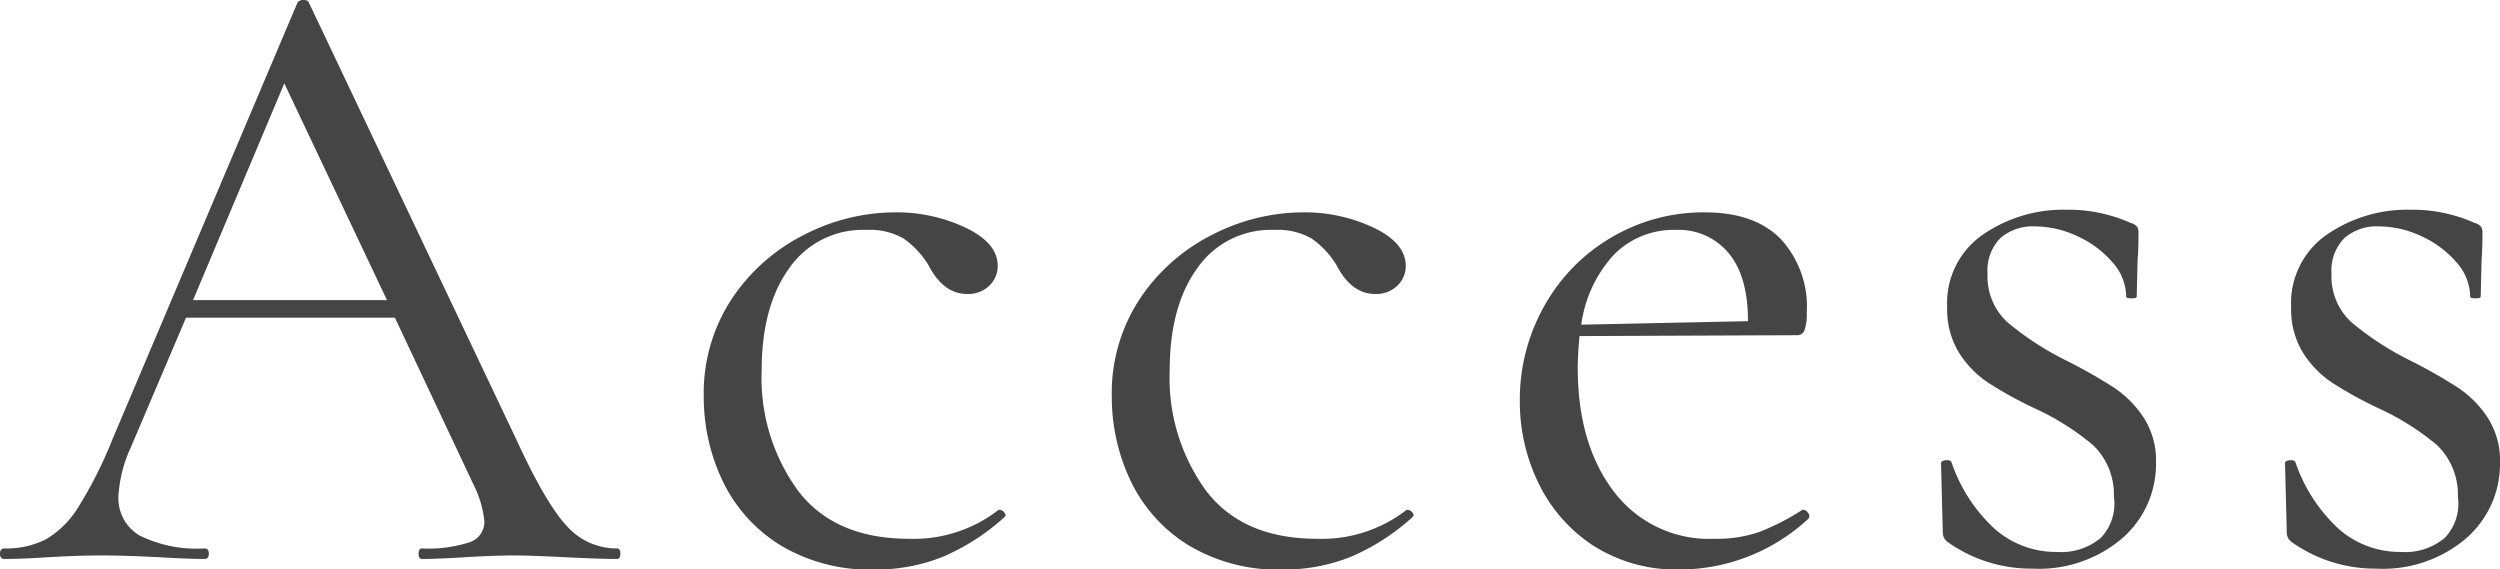 <svg xmlns="http://www.w3.org/2000/svg" width="227.92" height="51.92" viewBox="0 0 227.92 51.92">
  <path id="パス_205632" data-name="パス 205632" d="M55.92-.96q.32,0,.32.48T55.92,0Q54.4,0,51.2-.16T46.56-.32q-1.76,0-4.48.16Q39.52,0,38.16,0q-.32,0-.32-.48t.32-.48a12.191,12.191,0,0,0,4.32-.56,1.956,1.956,0,0,0,1.36-1.92A9.645,9.645,0,0,0,42.8-6.88L35.68-22H16.64L11.6-10.16a12.3,12.3,0,0,0-1.12,4.4,3.926,3.926,0,0,0,1.96,3.64A11.8,11.8,0,0,0,18.32-.96q.4,0,.4.48t-.4.48q-1.44,0-4.16-.16Q11.12-.32,8.88-.32q-2.08,0-4.8.16Q1.68,0,.08,0q-.4,0-.4-.48t.4-.48a7.923,7.923,0,0,0,3.8-.84A8.657,8.657,0,0,0,6.84-4.76a38.836,38.836,0,0,0,3.08-6.12L26.8-50.72a.623.623,0,0,1,.56-.24q.4,0,.48.24L46.72-10.96Q49.44-5.04,51.36-3A6.055,6.055,0,0,0,55.92-.96ZM17.28-23.6H34.96L25.6-43.36ZM79.44.96a15.718,15.718,0,0,1-8.72-2.28,13.954,13.954,0,0,1-5.2-5.88,17.758,17.758,0,0,1-1.68-7.6,15.583,15.583,0,0,1,2.56-8.92A17.18,17.18,0,0,1,73-29.56a18.172,18.172,0,0,1,8.28-2.04,14.7,14.7,0,0,1,6.44,1.4q2.92,1.4,2.92,3.48a2.46,2.46,0,0,1-.76,1.8,2.757,2.757,0,0,1-2.04.76q-2.16,0-3.52-2.64a8.171,8.171,0,0,0-2.24-2.4,6.191,6.191,0,0,0-3.44-.8,8.158,8.158,0,0,0-7,3.48q-2.52,3.48-2.52,9.32A17.452,17.452,0,0,0,72.48-6.16q3.36,4.32,10.08,4.32a12.6,12.6,0,0,0,8.16-2.64h.08a.572.572,0,0,1,.44.24q.2.24.04.4A20.015,20.015,0,0,1,85.64-.2,16.242,16.242,0,0,1,79.44.96Zm37.2,0a15.718,15.718,0,0,1-8.72-2.28,13.954,13.954,0,0,1-5.2-5.88,17.758,17.758,0,0,1-1.68-7.6,15.583,15.583,0,0,1,2.56-8.92,17.18,17.18,0,0,1,6.6-5.84,18.172,18.172,0,0,1,8.28-2.04,14.7,14.7,0,0,1,6.44,1.4q2.92,1.4,2.92,3.48a2.46,2.46,0,0,1-.76,1.8,2.757,2.757,0,0,1-2.04.76q-2.16,0-3.52-2.64a8.171,8.171,0,0,0-2.24-2.4,6.191,6.191,0,0,0-3.44-.8,8.158,8.158,0,0,0-7,3.48q-2.52,3.48-2.52,9.32a17.452,17.452,0,0,0,3.36,11.04q3.36,4.32,10.08,4.32a12.6,12.6,0,0,0,8.16-2.64H128a.572.572,0,0,1,.44.24q.2.24.04.4A20.015,20.015,0,0,1,122.84-.2,16.242,16.242,0,0,1,116.64.96Zm47.44-5.44a.554.554,0,0,1,.44.28.425.425,0,0,1,.04.52A17.292,17.292,0,0,1,152.88.96a14.078,14.078,0,0,1-7.92-2.16,14.093,14.093,0,0,1-5-5.68,16.9,16.9,0,0,1-1.72-7.52,17.327,17.327,0,0,1,2.24-8.68,16.566,16.566,0,0,1,6.12-6.24,16.512,16.512,0,0,1,8.52-2.28q4.48,0,6.88,2.4a9.085,9.085,0,0,1,2.4,6.72,4.549,4.549,0,0,1-.2,1.6.694.694,0,0,1-.68.48l-19.84.08q-.16,1.76-.16,2.88,0,6.96,3.28,11.28A10.886,10.886,0,0,0,156-1.84a11.834,11.834,0,0,0,4.12-.64,21.64,21.64,0,0,0,3.88-2ZM152.48-30a7.625,7.625,0,0,0-5.68,2.28,11.723,11.723,0,0,0-2.96,6.36l15.2-.32q0-4.08-1.76-6.2A5.907,5.907,0,0,0,152.48-30Zm28.4,4a5.648,5.648,0,0,0,1.84,4.44,27.043,27.043,0,0,0,5.36,3.48,46.668,46.668,0,0,1,4.36,2.48,9.652,9.652,0,0,1,2.68,2.72,7.188,7.188,0,0,1,1.12,4.08,8.989,8.989,0,0,1-3.04,6.88,11.69,11.69,0,0,1-8.24,2.8,13.114,13.114,0,0,1-7.68-2.4,1.077,1.077,0,0,1-.48-.96l-.16-6.24q0-.24.44-.28t.52.2a14.619,14.619,0,0,0,3.96,6.08A8.436,8.436,0,0,0,187.2-.64a5.632,5.632,0,0,0,4-1.28,4.494,4.494,0,0,0,1.2-3.76,6.247,6.247,0,0,0-1.88-4.68,23.486,23.486,0,0,0-5.4-3.4,36.471,36.471,0,0,1-4.2-2.32,9.188,9.188,0,0,1-2.64-2.72,7.542,7.542,0,0,1-1.08-4.16,7.57,7.57,0,0,1,3.24-6.6,12.935,12.935,0,0,1,7.64-2.28,13.949,13.949,0,0,1,5.84,1.2,1.1,1.1,0,0,1,.6.36,1,1,0,0,1,.12.52q0,1.6-.08,2.48l-.08,3.36q0,.16-.48.16t-.48-.16a4.757,4.757,0,0,0-1.28-3.16,9.267,9.267,0,0,0-3.2-2.36,9.149,9.149,0,0,0-3.84-.88,4.454,4.454,0,0,0-3.16,1.08A4.218,4.218,0,0,0,180.88-26Zm31.36,0a5.648,5.648,0,0,0,1.84,4.44,27.043,27.043,0,0,0,5.36,3.48,46.668,46.668,0,0,1,4.36,2.48,9.652,9.652,0,0,1,2.68,2.72A7.188,7.188,0,0,1,227.6-8.8a8.989,8.989,0,0,1-3.04,6.88,11.69,11.69,0,0,1-8.24,2.8,13.114,13.114,0,0,1-7.68-2.4,1.077,1.077,0,0,1-.48-.96L208-8.72q0-.24.44-.28t.52.2a14.619,14.619,0,0,0,3.96,6.08,8.436,8.436,0,0,0,5.64,2.08,5.632,5.632,0,0,0,4-1.28,4.494,4.494,0,0,0,1.2-3.76,6.247,6.247,0,0,0-1.88-4.68,23.486,23.486,0,0,0-5.4-3.4,36.468,36.468,0,0,1-4.2-2.32,9.188,9.188,0,0,1-2.64-2.72,7.542,7.542,0,0,1-1.08-4.16,7.57,7.57,0,0,1,3.24-6.6,12.935,12.935,0,0,1,7.64-2.28,13.949,13.949,0,0,1,5.84,1.2,1.1,1.1,0,0,1,.6.36,1,1,0,0,1,.12.52q0,1.6-.08,2.48l-.08,3.36q0,.16-.48.16t-.48-.16a4.757,4.757,0,0,0-1.28-3.16,9.267,9.267,0,0,0-3.2-2.36,9.149,9.149,0,0,0-3.84-.88,4.454,4.454,0,0,0-3.16,1.08A4.218,4.218,0,0,0,212.24-26Z" transform="translate(0.32 50.96)" fill="#454545"/>
</svg>
